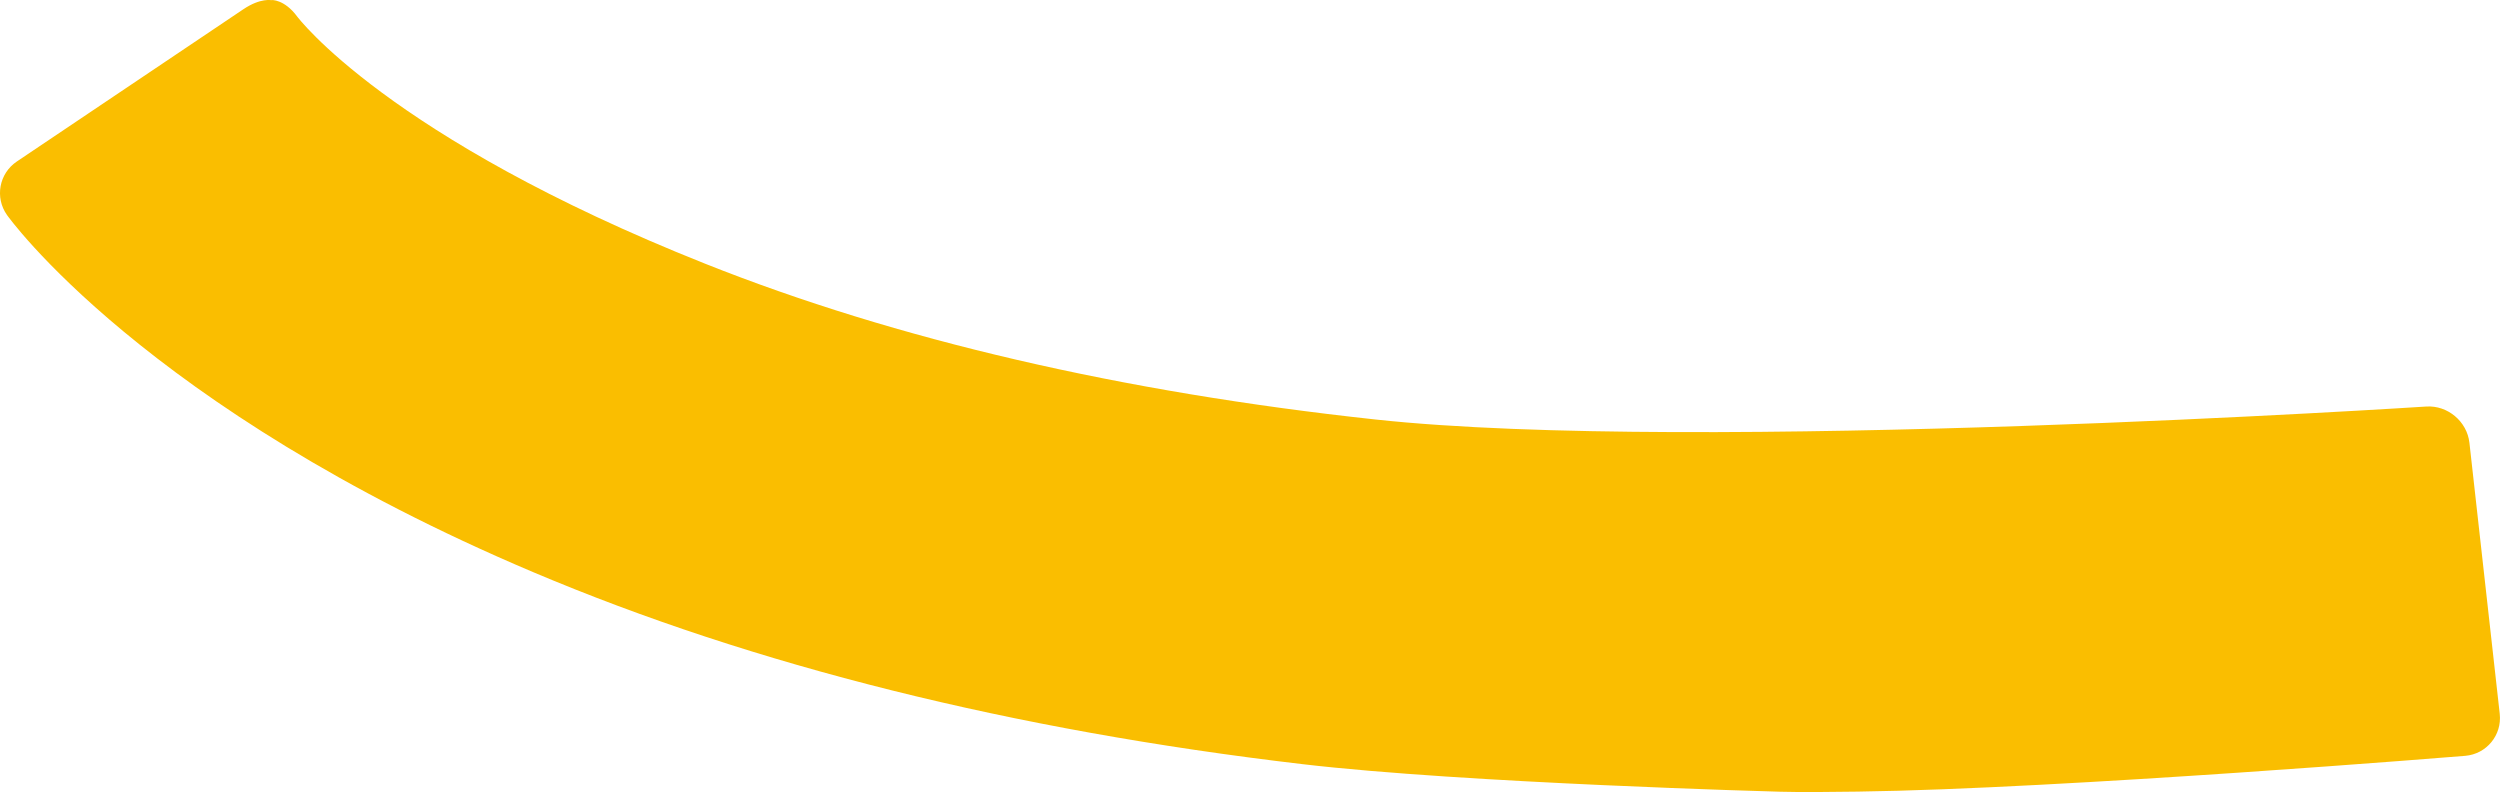 <?xml version="1.0" encoding="UTF-8"?>
<svg id="_レイヤー_2" data-name="レイヤー 2" xmlns="http://www.w3.org/2000/svg" width="641.64" height="203.28" viewBox="0 0 641.64 203.28">
  <defs>
    <style>
      .cls-1 {
        fill: #fabe00;
      }
    </style>
  </defs>
  <g id="TOP_hover" data-name="TOP;hover">
    <path class="cls-1" d="M476.91,203.17c-7.07.1-14.49.18-19.99.03,0,0-81-2.18-122.67-7.08-74.38-8.75-140.79-25.32-197.37-49.26C36.72,104.49,1.8,55.19,1.8,55.19c-3.18-4.49-2.04-10.67,2.52-13.74L62.42,2.4C66.98-.67,69.71.11,69.67.04s3.28-.26,6.56,4.15c0,0,23.04,30.99,104.82,63.52,48.92,19.46,106.76,32.9,171.91,39.95,82.32,8.91,269.74-3.32,269.74-3.32,5.49-.36,10.48,3.82,11.09,9.29l7.78,69.57c.61,5.47-3.37,10.32-8.85,10.79,0,0-103.67,8.48-155.82,9.18Z"/>
  </g>
</svg>